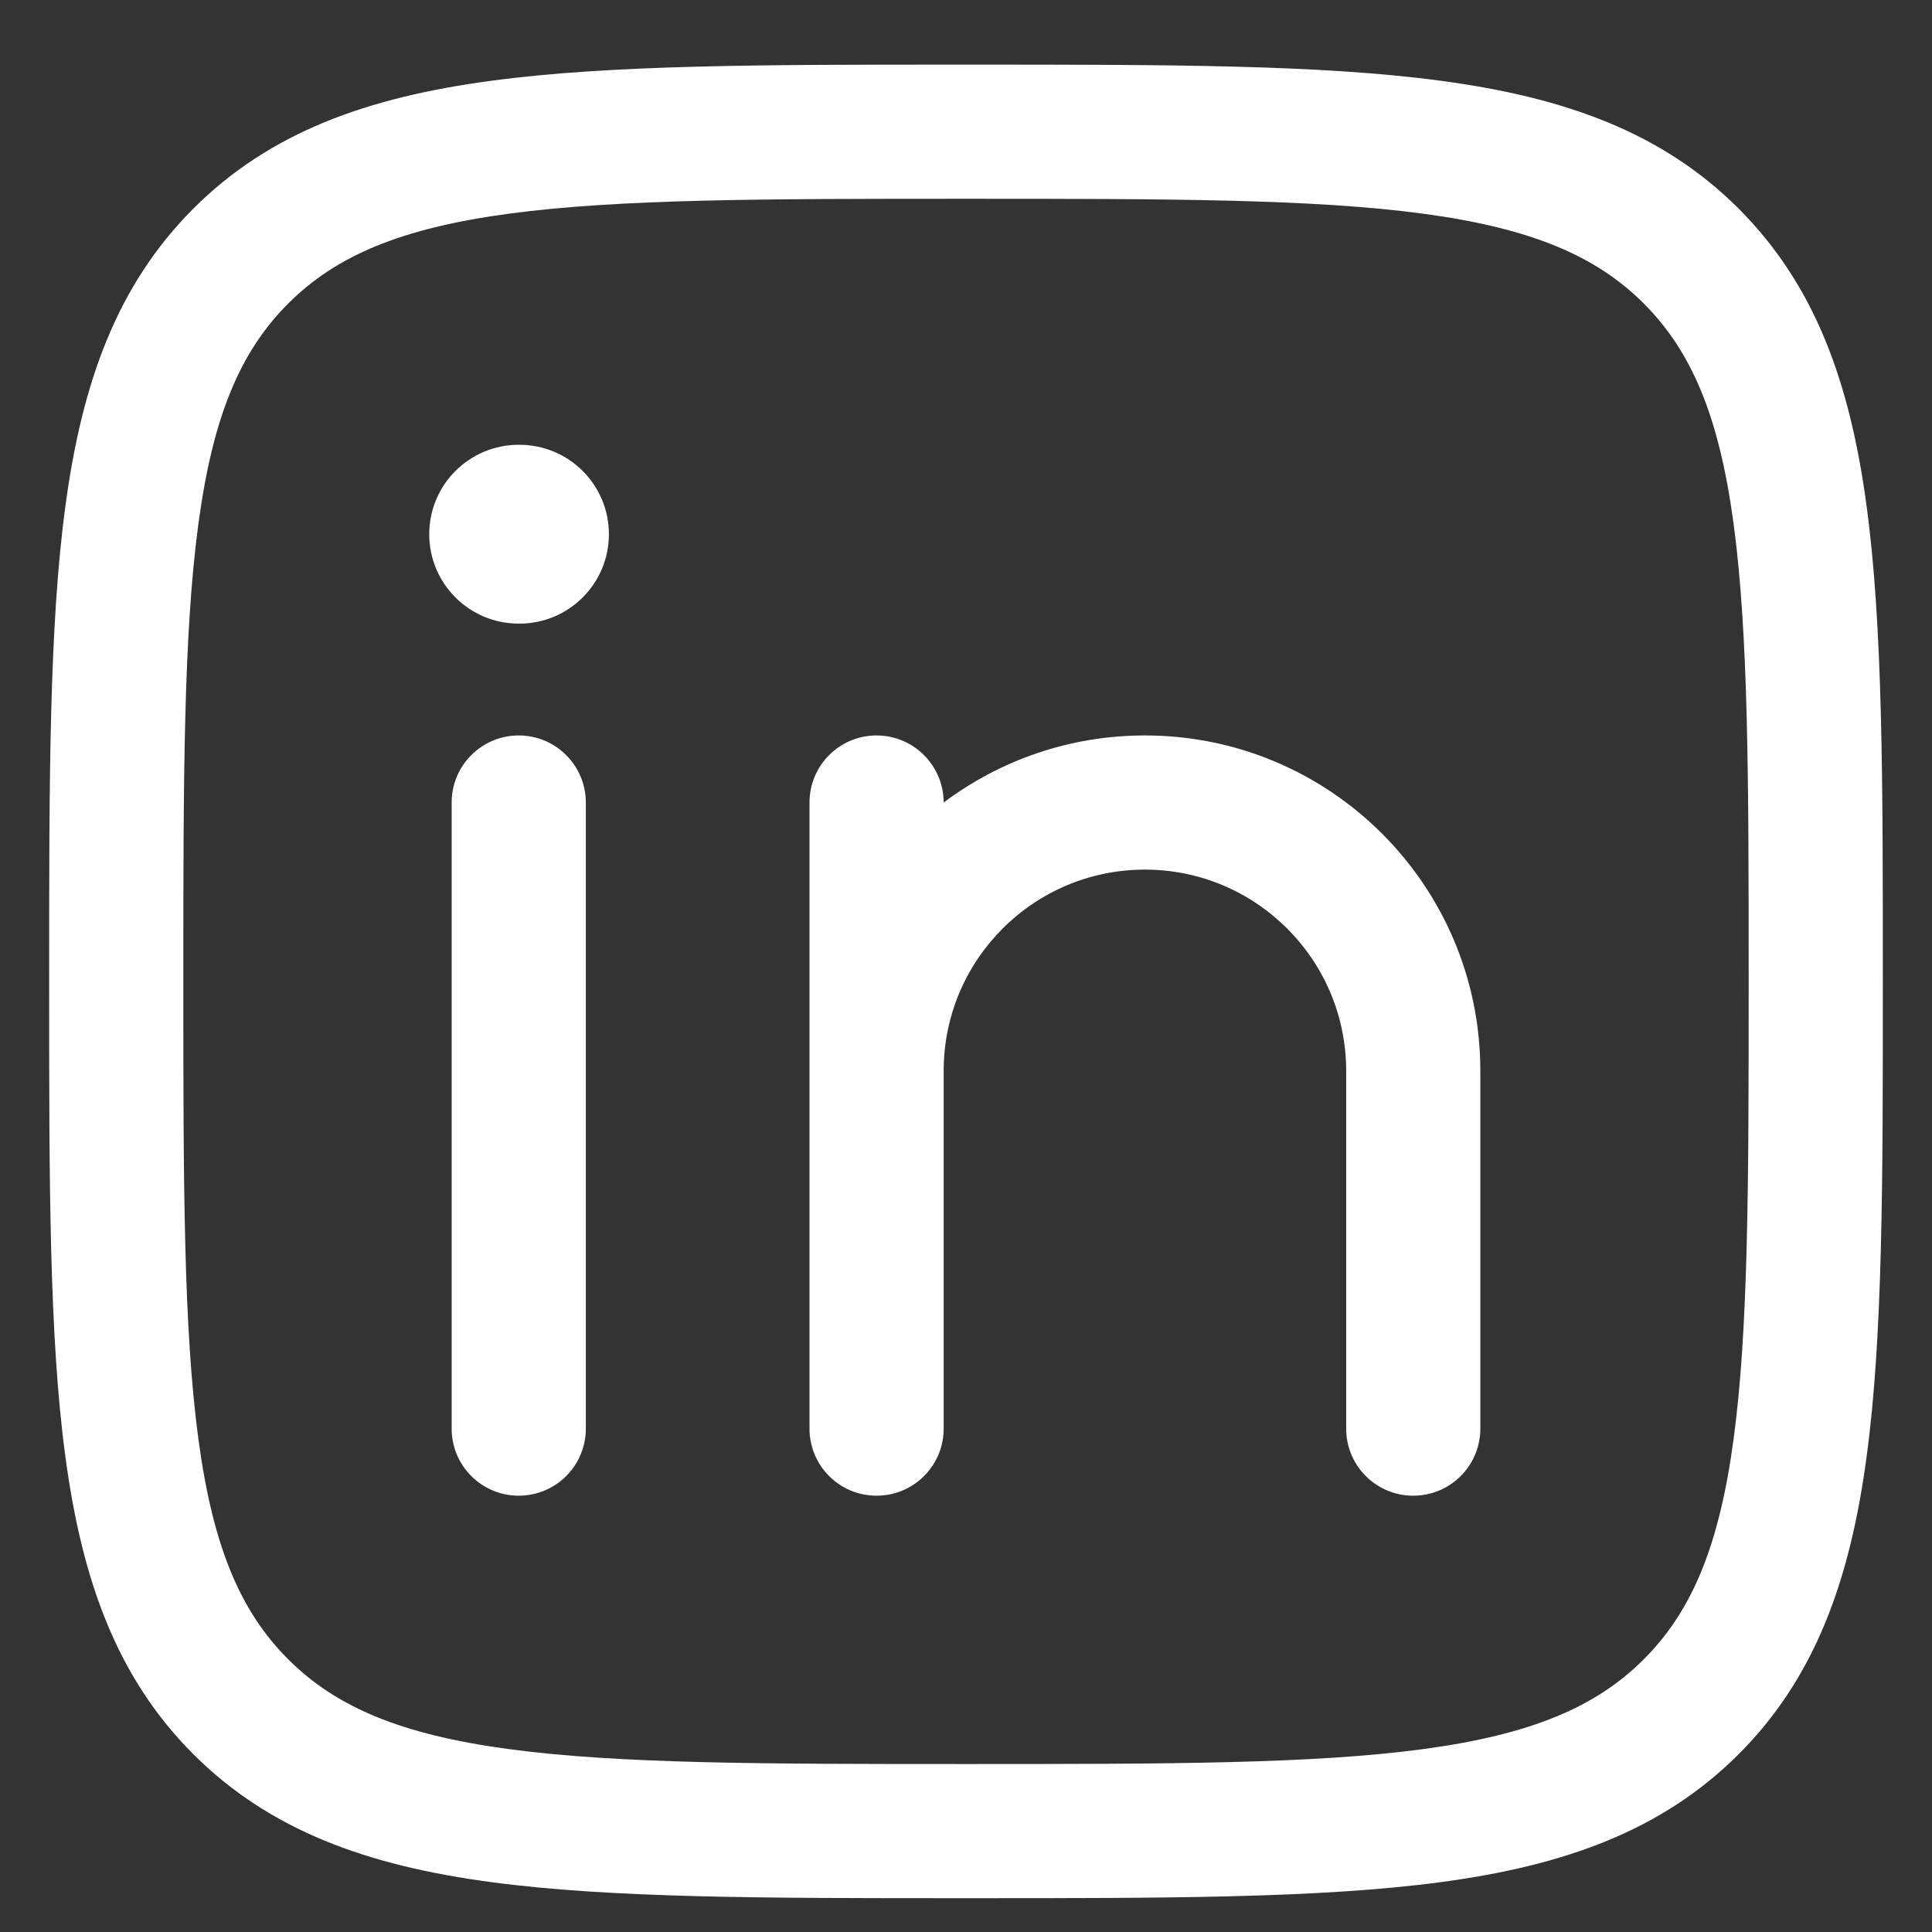 <svg width="18" height="18" viewBox="0 0 18 18" fill="none" xmlns="http://www.w3.org/2000/svg">
<rect x="0" y="0" width="18" height="18" fill="#333333" stroke="none"/>
<path d="M5.458 7.477C5.458 7.132 5.178 6.852 4.833 6.852C4.488 6.852 4.208 7.132 4.208 7.477L4.208 13.31C4.208 13.656 4.488 13.935 4.833 13.935C5.178 13.935 5.458 13.656 5.458 13.31L5.458 7.477Z" fill="white"/>
<path d="M8.167 6.852C8.512 6.852 8.791 7.132 8.792 7.477C9.314 7.085 9.963 6.852 10.667 6.852C12.393 6.852 13.792 8.251 13.792 9.977L13.792 13.31C13.792 13.656 13.512 13.935 13.167 13.935C12.821 13.935 12.542 13.656 12.542 13.31L12.542 9.977C12.542 8.942 11.702 8.102 10.667 8.102C9.631 8.102 8.792 8.942 8.792 9.977L8.792 13.31C8.792 13.656 8.512 13.935 8.167 13.935C7.821 13.935 7.542 13.656 7.542 13.31L7.542 7.477C7.542 7.132 7.821 6.852 8.167 6.852Z" fill="white"/>
<path d="M5.673 4.977C5.673 5.437 5.3 5.81 4.84 5.81H4.832C4.372 5.81 3.999 5.437 3.999 4.977C3.999 4.517 4.372 4.144 4.832 4.144H4.84C5.3 4.144 5.673 4.517 5.673 4.977Z" fill="white"/>
<path fill-rule="evenodd" clip-rule="evenodd" d="M9.048 0.602H8.952C7.127 0.602 5.693 0.602 4.573 0.753C3.426 0.907 2.516 1.229 1.801 1.944C1.086 2.66 0.763 3.57 0.609 4.717C0.458 5.837 0.458 7.27 0.458 9.096L0.458 9.191C0.458 11.017 0.458 12.451 0.609 13.57C0.763 14.718 1.086 15.628 1.801 16.343C2.516 17.058 3.426 17.381 4.573 17.535C5.693 17.685 7.127 17.685 8.952 17.685H9.048C10.873 17.685 12.307 17.685 13.427 17.535C14.574 17.381 15.484 17.058 16.199 16.343C16.914 15.628 17.237 14.718 17.391 13.57C17.542 12.451 17.542 11.017 17.542 9.191V9.096C17.542 7.271 17.542 5.837 17.391 4.717C17.237 3.57 16.914 2.66 16.199 1.944C15.484 1.229 14.574 0.907 13.427 0.753C12.307 0.602 10.873 0.602 9.048 0.602ZM2.685 2.828C3.129 2.384 3.731 2.127 4.74 1.991C5.766 1.853 7.116 1.852 9 1.852C10.884 1.852 12.233 1.853 13.26 1.991C14.269 2.127 14.871 2.384 15.315 2.828C15.759 3.273 16.017 3.875 16.152 4.884C16.29 5.91 16.292 7.26 16.292 9.144C16.292 11.027 16.29 12.377 16.152 13.404C16.017 14.412 15.759 15.015 15.315 15.459C14.871 15.903 14.269 16.16 13.26 16.296C12.233 16.434 10.884 16.435 9 16.435C7.116 16.435 5.766 16.434 4.74 16.296C3.731 16.16 3.129 15.903 2.685 15.459C2.24 15.015 1.983 14.412 1.848 13.404C1.71 12.377 1.708 11.027 1.708 9.144C1.708 7.26 1.71 5.91 1.848 4.884C1.983 3.875 2.24 3.273 2.685 2.828Z" fill="white"/>
</svg>
